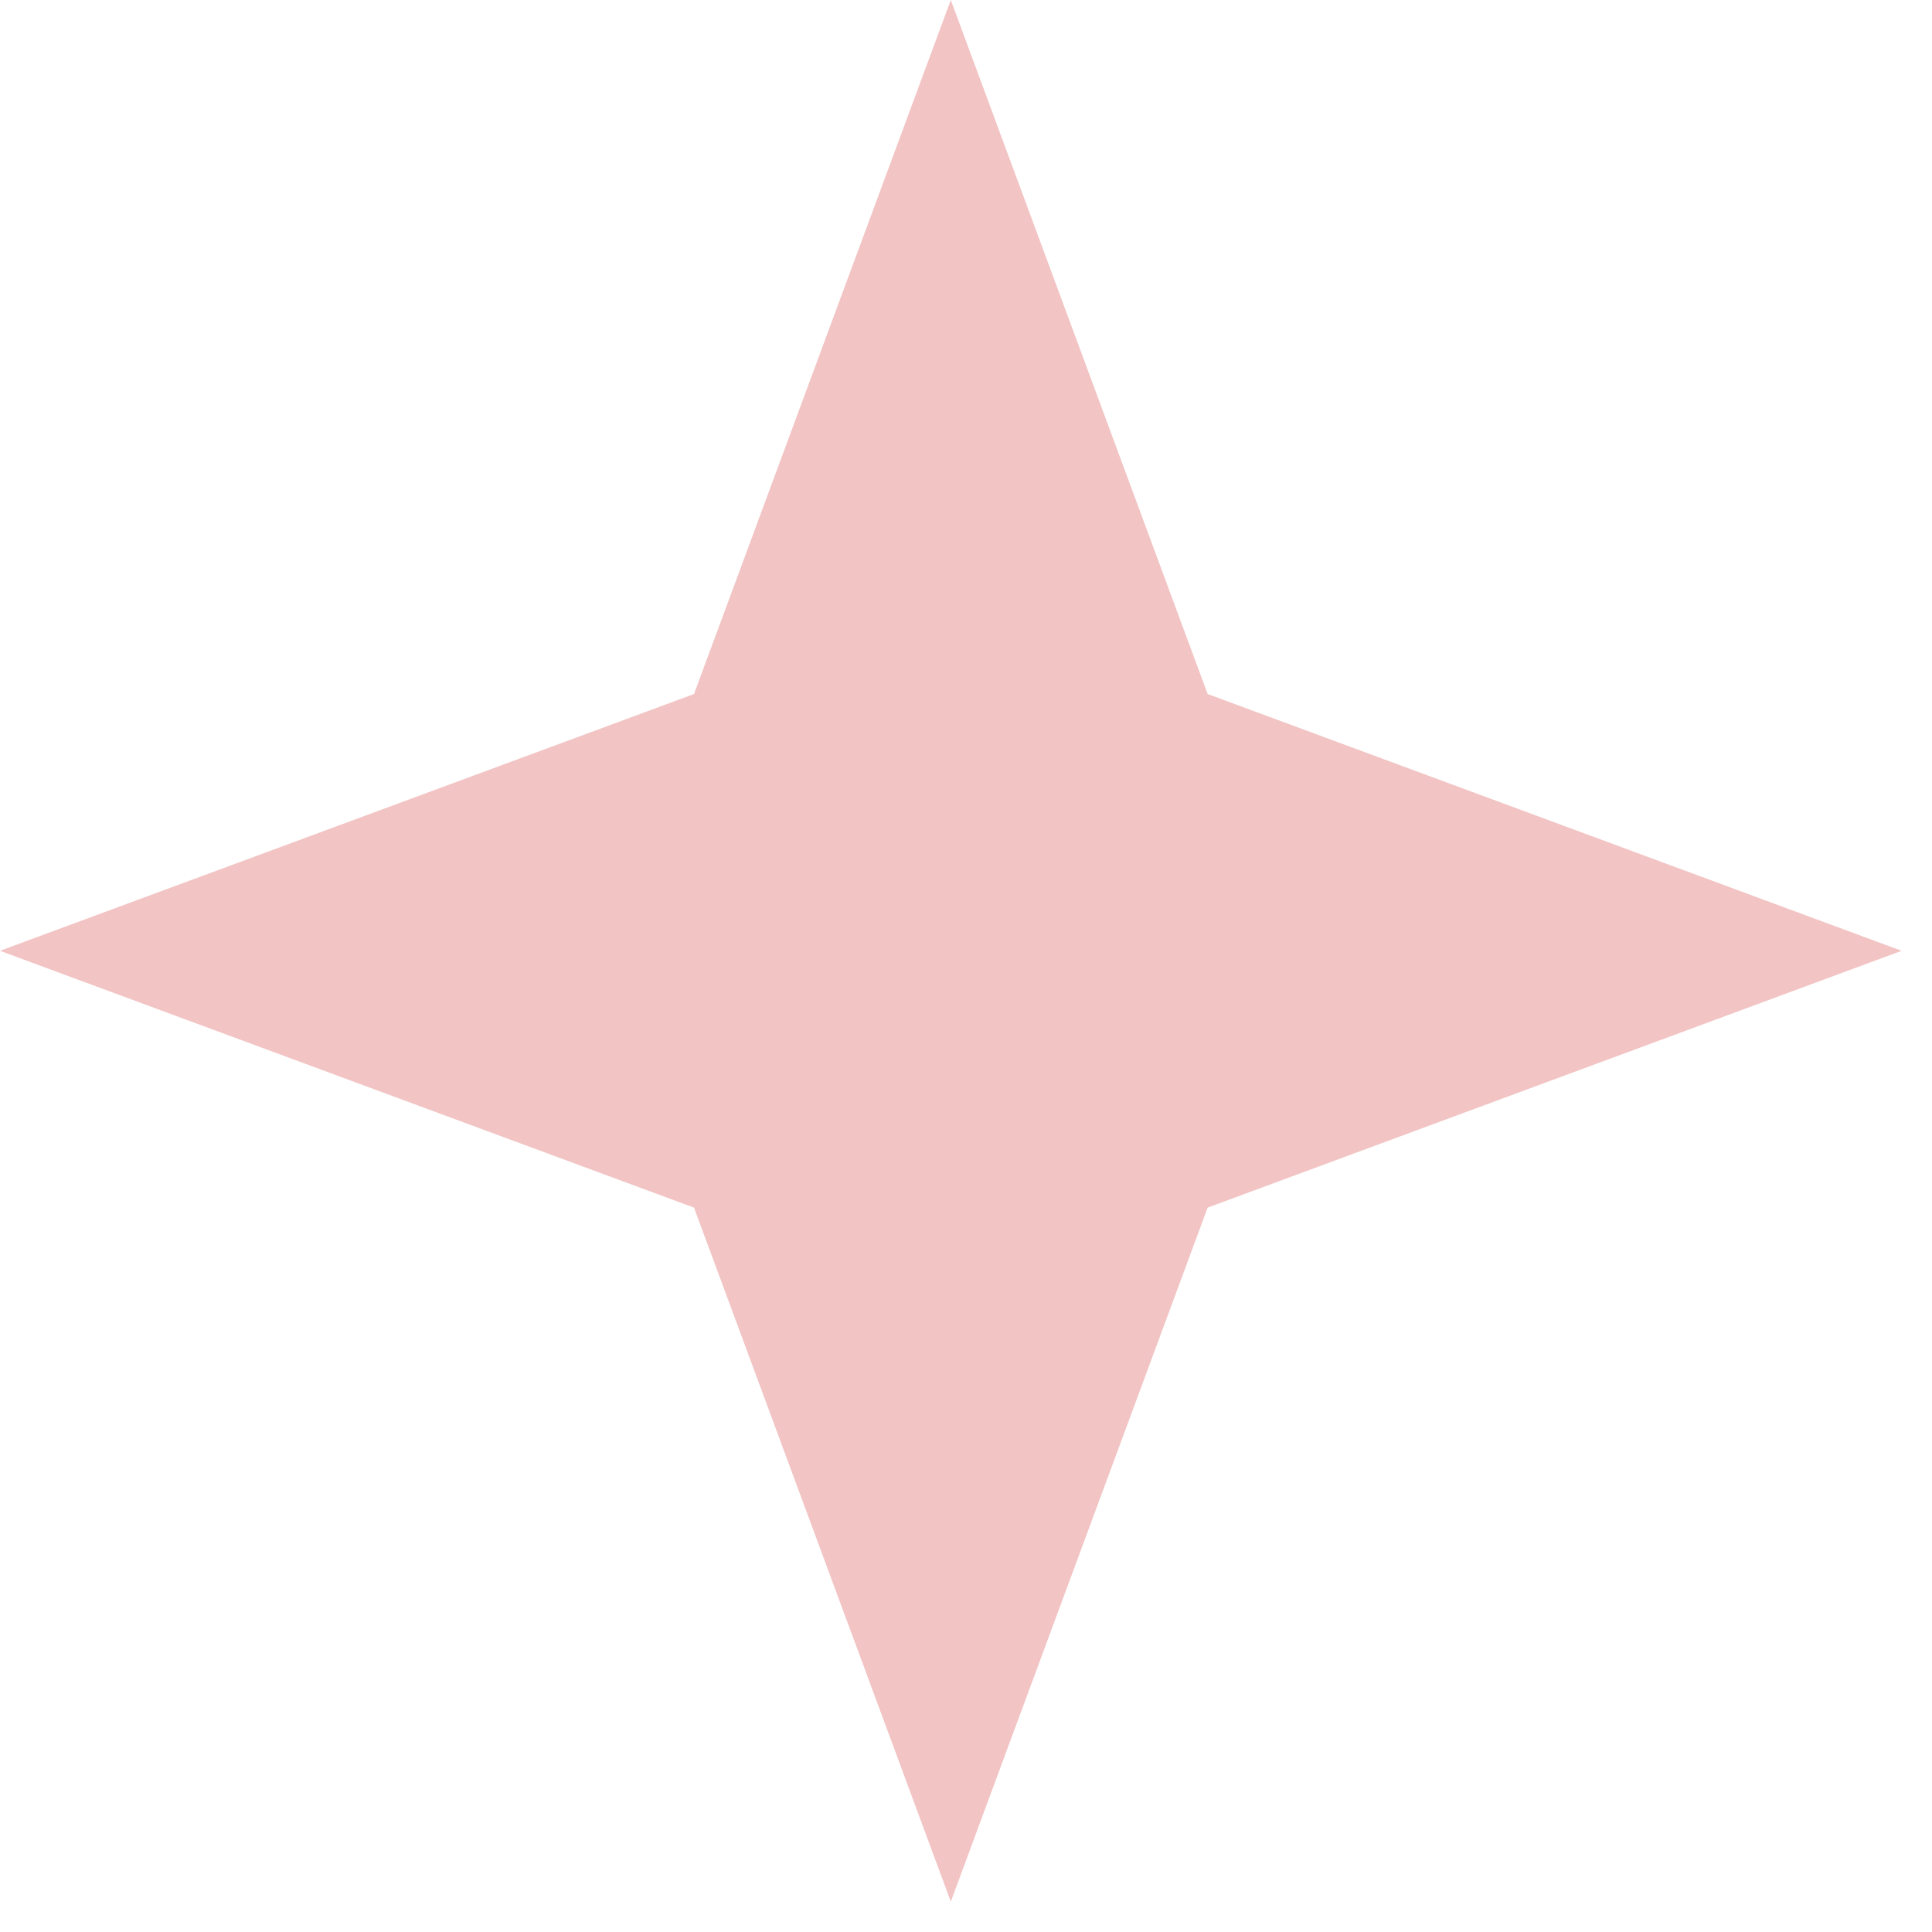 <?xml version="1.0" encoding="UTF-8"?> <svg xmlns="http://www.w3.org/2000/svg" width="45" height="45" viewBox="0 0 45 45" fill="none"> <path d="M22.146 0L28.128 16.165L44.292 22.146L28.128 28.128L22.146 44.292L16.165 28.128L0 22.146L16.165 16.165L22.146 0Z" fill="#F2C4C4"></path> </svg> 